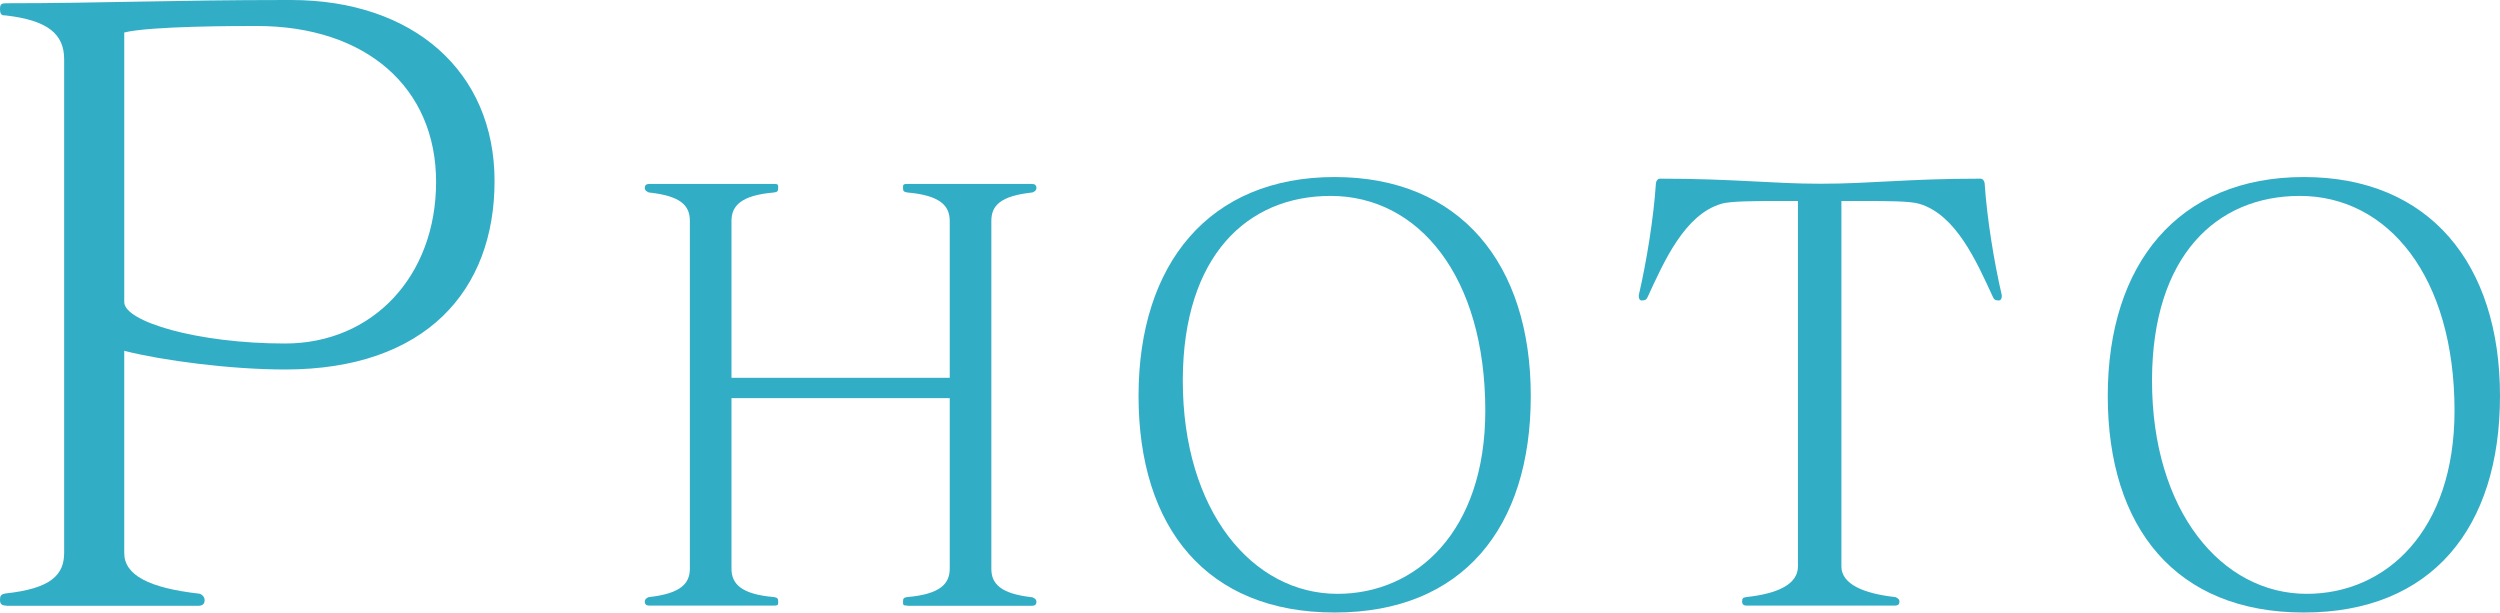 <?xml version="1.0" encoding="UTF-8"?><svg id="_レイヤー_2" xmlns="http://www.w3.org/2000/svg" viewBox="0 0 123.14 30.17"><g id="_レイアウト"><path d="M.32,29.83c-.24,0-.32-.08-.32-.28s.04-.28.28-.32c2.24-.24,2.88-.92,2.88-2V2.92C3.16,1.68,2.36,1,.28.76c-.16,0-.28,0-.28-.32C0,.2.08.16.32.16c4.6,0,8.2-.16,13.8-.16h.2c6.04,0,10.04,3.52,10.04,8.92s-3.4,9.28-10.32,9.28c-2.68,0-6.04-.44-7.92-.92v9.96c0,1.08,1.2,1.72,3.68,2,.08,0,.28.12.28.32s-.12.28-.32.28H.32ZM6.12,14.88c0,.96,3.6,2.04,7.92,2.04s7.44-3.32,7.44-7.96S18.04,1.28,12.64,1.28c-.88,0-5.24,0-6.52.32v13.28Z" style="fill:#32adc6;"/><path d="M44.7,29.83c-.2,0-.22-.03-.22-.14v-.06c0-.14.03-.2.2-.22,1.65-.14,2.1-.67,2.1-1.4v-8.4h-10.75v8.4c0,.73.45,1.26,2.1,1.4.17.03.2.08.2.22v.06c0,.11-.03.14-.22.14h-6.13c-.14,0-.22-.06-.22-.2s.14-.2.2-.22c1.57-.17,2.02-.67,2.02-1.4V10.88c0-.76-.45-1.23-2.02-1.4-.06-.03-.2-.08-.2-.22s.08-.2.22-.2h6.13c.2,0,.22.03.22.14v.06c0,.14-.03.2-.2.22-1.65.14-2.1.67-2.1,1.4v7.73h10.75v-7.73c0-.73-.45-1.26-2.1-1.4-.17-.03-.2-.08-.2-.22v-.06c0-.11.03-.14.22-.14h6.13c.14,0,.22.06.22.2s-.14.2-.2.22c-1.57.17-2.02.64-2.02,1.4v17.14c0,.73.45,1.23,2.02,1.4.06.03.2.08.2.22s-.08.2-.22.2h-6.13Z" style="fill:#32adc6;"/><path d="M56.08,19.5c0-6.5,3.47-10.78,9.66-10.78s9.66,4.28,9.66,10.78-3.36,10.67-9.66,10.67-9.66-4.17-9.66-10.67ZM73.16,20.23c0-6.61-3.28-10.58-7.62-10.58-4.12,0-7.25,2.97-7.28,9.02v.08c0,6.41,3.42,10.5,7.62,10.5,3.89,0,7.28-3.08,7.28-9.02Z" style="fill:#32adc6;"/><path d="M86.03,29.83c-.14,0-.22-.06-.22-.2s.03-.2.2-.22c1.57-.17,2.55-.64,2.55-1.51V9.9h-.92c-1.06,0-2.44,0-2.86.14-1.79.53-2.8,2.8-3.61,4.56-.06.14-.11.2-.31.2-.08,0-.14-.08-.14-.2v-.06c.39-1.68.73-3.81.84-5.46,0-.14.08-.28.2-.28h.03c3.58,0,5.52.25,7.87.25,2.52,0,4.28-.25,7.87-.25h.03c.11,0,.2.14.2.28.11,1.65.45,3.78.84,5.46v.06c0,.11-.06.2-.14.2-.2,0-.25-.06-.31-.2-.81-1.76-1.82-4.03-3.61-4.56-.42-.14-1.68-.14-2.8-.14h-1.04v18c0,.87,1.09,1.34,2.66,1.51.06.03.2.08.2.22s-.08.2-.22.2h-7.28Z" style="fill:#32adc6;"/><path d="M103.82,19.5c0-6.5,3.47-10.78,9.66-10.78s9.66,4.28,9.66,10.78-3.36,10.67-9.66,10.67-9.66-4.17-9.66-10.67ZM120.9,20.23c0-6.61-3.28-10.58-7.62-10.58-4.12,0-7.25,2.97-7.28,9.02v.08c0,6.41,3.42,10.5,7.62,10.5,3.89,0,7.28-3.08,7.28-9.02Z" style="fill:#32adc6;"/></g></svg>